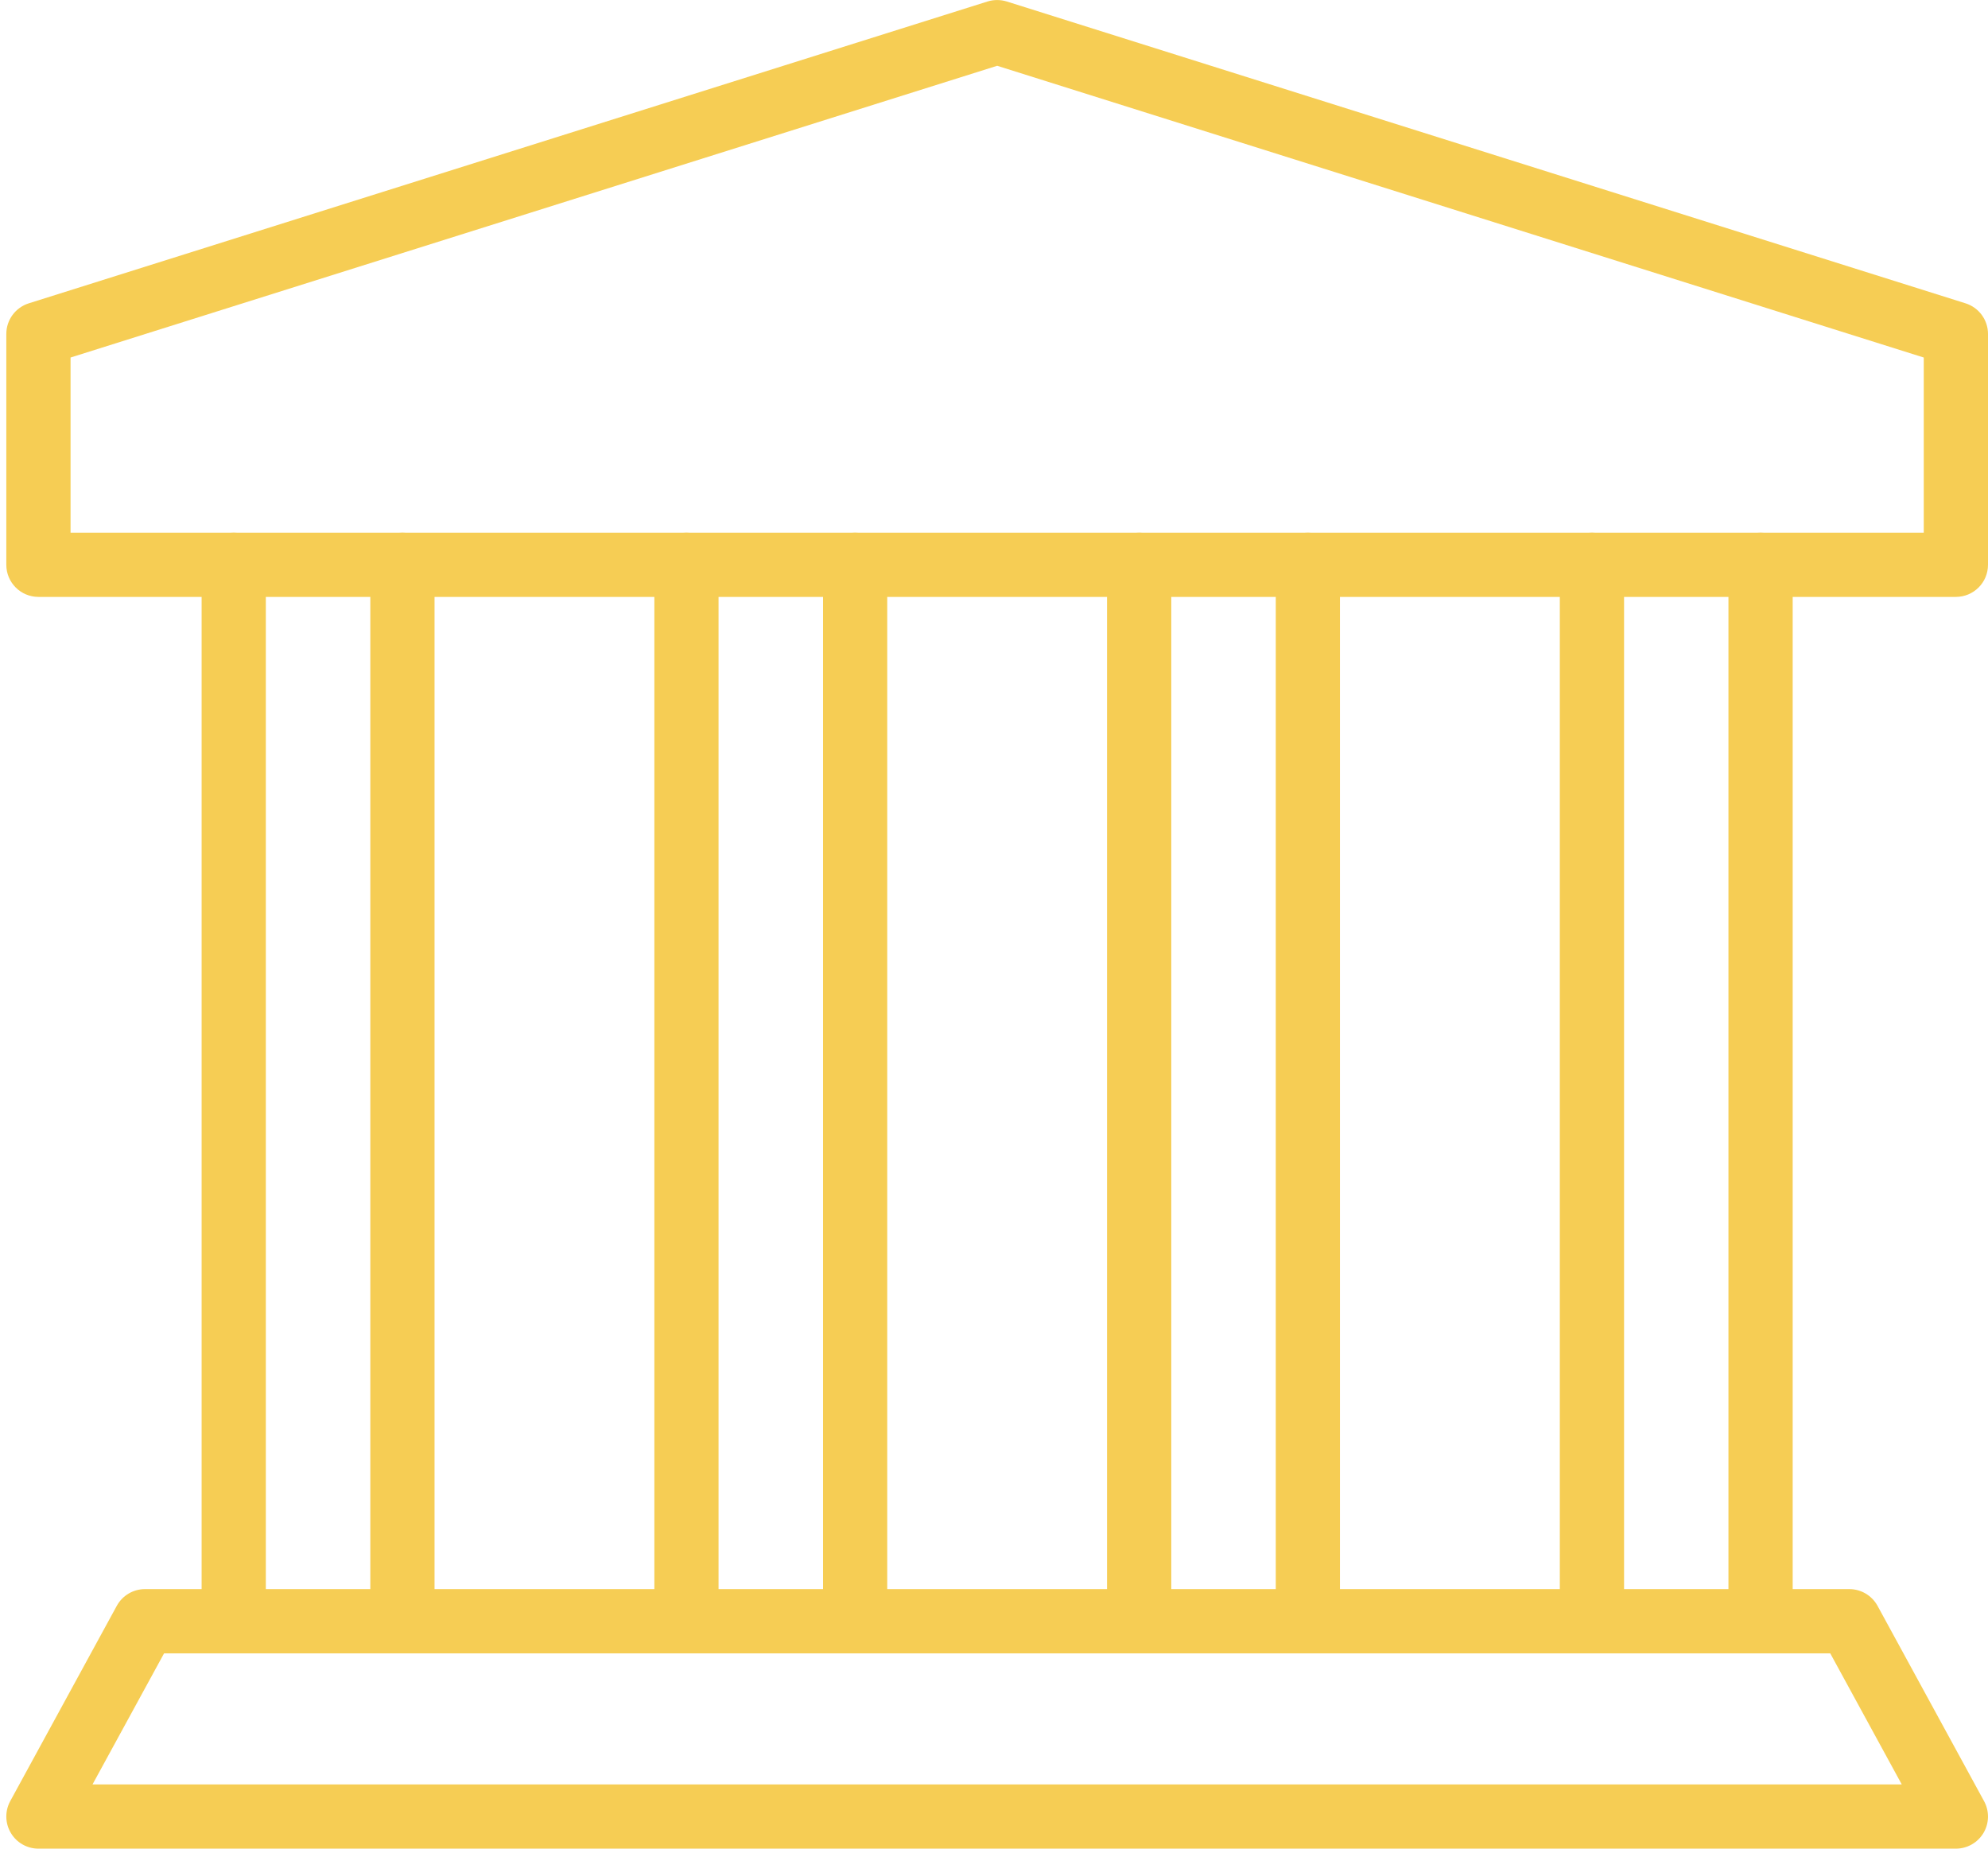 <svg xmlns="http://www.w3.org/2000/svg" width="57" height="53" viewBox="0 0 57 53" fill="none">
<path d="M56.078 17.113H1.103C0.593 17.113 0.181 16.701 0.181 16.192V9.575C0.181 9.172 0.442 8.817 0.826 8.696L28.314 0.043C28.494 -0.013 28.686 -0.013 28.867 0.043L56.355 8.696C56.739 8.817 57 9.172 57 9.575V16.192C57 16.701 56.588 17.113 56.078 17.113ZM2.023 15.271H55.158V10.25L28.591 1.886L2.023 10.25V15.271Z" fill="#F6CD54"/>
<path d="M6.702 47.401C6.194 47.401 5.781 46.989 5.781 46.48V16.192C5.781 15.684 6.194 15.271 6.702 15.271C7.211 15.271 7.622 15.684 7.622 16.192V46.48C7.622 46.989 7.211 47.401 6.702 47.401Z" fill="#F6CD54"/>
<path d="M11.538 47.401C11.03 47.401 10.618 46.989 10.618 46.48V16.192C10.618 15.684 11.03 15.271 11.538 15.271C12.047 15.271 12.459 15.684 12.459 16.192V46.48C12.459 46.989 12.047 47.401 11.538 47.401Z" fill="#F6CD54"/>
<path d="M50.48 47.401C49.97 47.401 49.558 46.989 49.558 46.48V16.192C49.558 15.684 49.97 15.271 50.48 15.271C50.988 15.271 51.4 15.684 51.4 16.192V46.48C51.4 46.989 50.988 47.401 50.48 47.401Z" fill="#F6CD54"/>
<path d="M45.643 47.401C45.135 47.401 44.723 46.989 44.723 46.48V16.192C44.723 15.684 45.135 15.271 45.643 15.271C46.153 15.271 46.565 15.684 46.565 16.192V46.48C46.565 46.989 46.153 47.401 45.643 47.401Z" fill="#F6CD54"/>
<path d="M37.499 47.401C36.99 47.401 36.579 46.989 36.579 46.48V16.192C36.579 15.684 36.99 15.271 37.499 15.271C38.007 15.271 38.419 15.684 38.419 16.192V46.48C38.419 46.989 38.007 47.401 37.499 47.401Z" fill="#F6CD54"/>
<path d="M32.663 47.401C32.153 47.401 31.741 46.989 31.741 46.48V16.192C31.741 15.684 32.153 15.271 32.663 15.271C33.171 15.271 33.583 15.684 33.583 16.192V46.48C33.583 46.989 33.171 47.401 32.663 47.401Z" fill="#F6CD54"/>
<path d="M24.518 47.401C24.009 47.401 23.598 46.989 23.598 46.48V16.192C23.598 15.684 24.009 15.271 24.518 15.271C25.025 15.271 25.439 15.684 25.439 16.192V46.48C25.439 46.989 25.025 47.401 24.518 47.401Z" fill="#F6CD54"/>
<path d="M19.682 47.401C19.173 47.401 18.762 46.989 18.762 46.48V16.192C18.762 15.684 19.173 15.271 19.682 15.271C20.19 15.271 20.602 15.684 20.602 16.192V46.48C20.602 46.989 20.19 47.401 19.682 47.401Z" fill="#F6CD54"/>
<path d="M56.078 53H1.103C0.777 53 0.476 52.829 0.311 52.55C0.144 52.27 0.138 51.924 0.293 51.638L3.348 46.039C3.51 45.743 3.819 45.559 4.156 45.559H53.025C53.361 45.559 53.671 45.743 53.833 46.039L56.887 51.638C57.043 51.924 57.037 52.27 56.871 52.55C56.704 52.829 56.404 53 56.078 53ZM2.653 51.158H54.527L52.477 47.401H4.704L2.653 51.158Z" fill="#F6CD54"/>
</svg>
